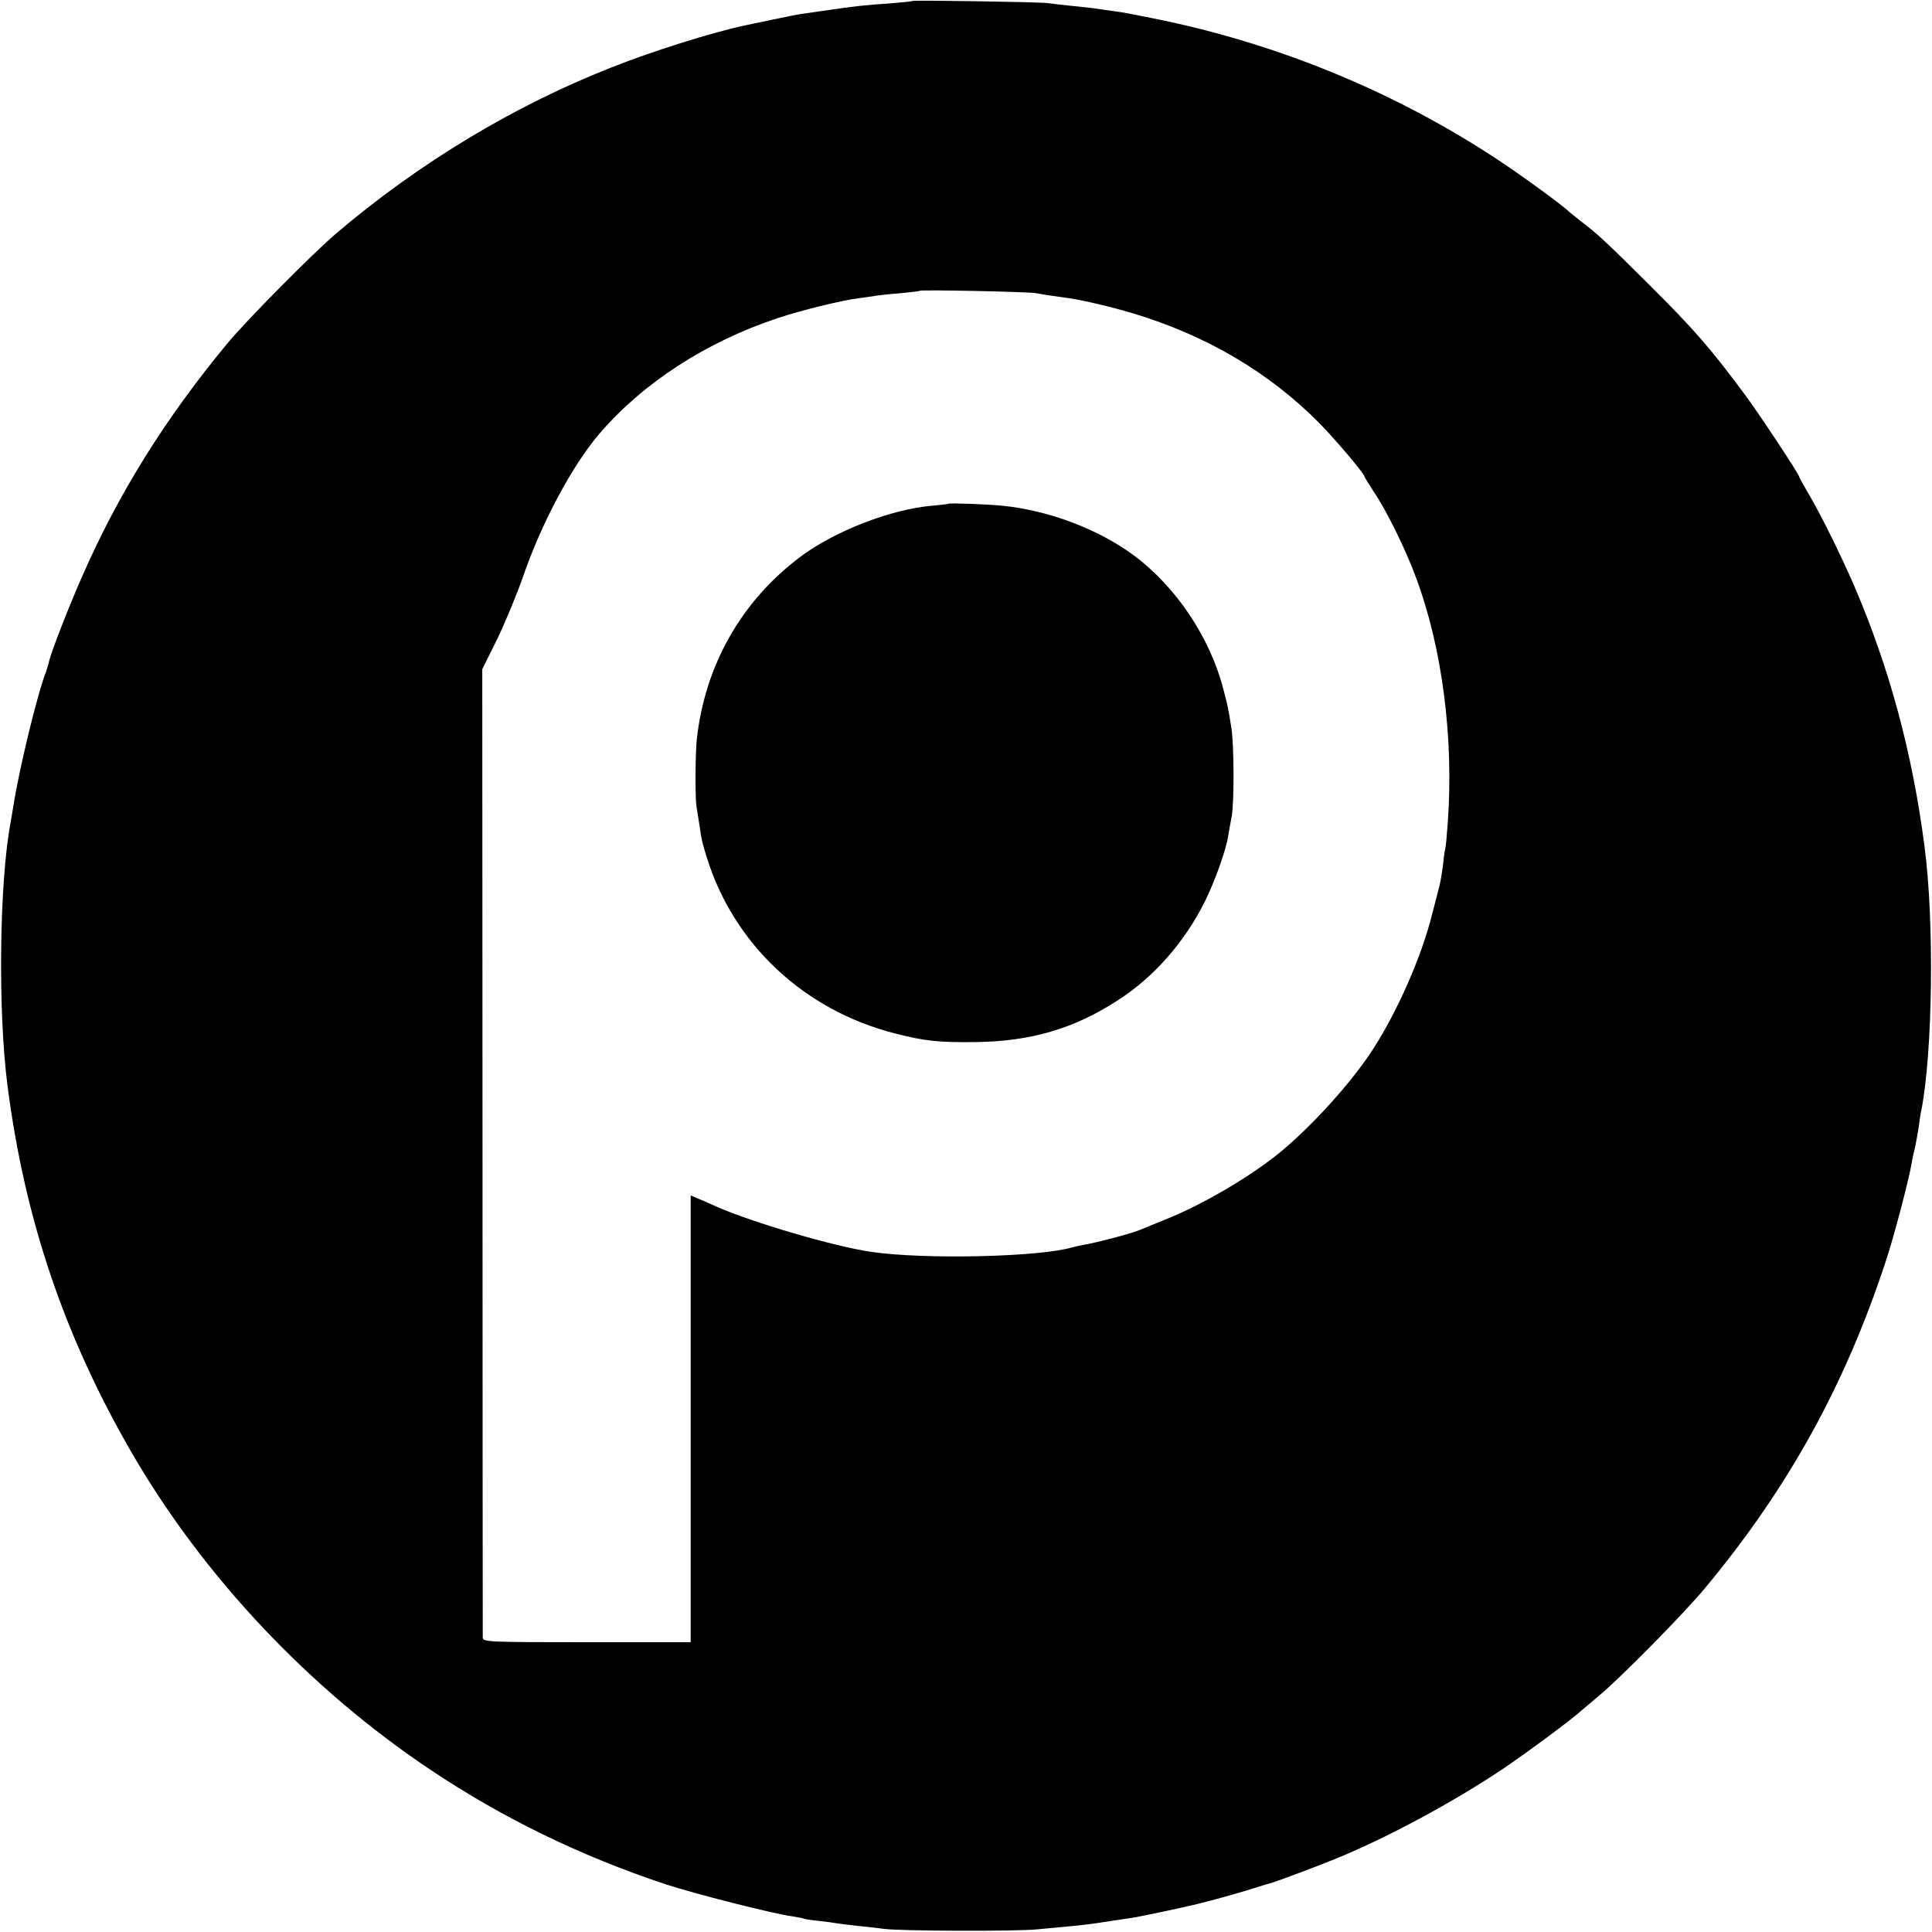 
<svg version="1.0" xmlns="http://www.w3.org/2000/svg" viewBox="0 0 800 800"><path d="M377.8.4c-.1.2-4.3.6-9.3 1-10.6.7-15.5 1.3-25 2.7-3.8.6-8.6 1.2-10.5 1.5-1.9.2-7.8 1.4-13 2.5s-10.3 2.2-11.4 2.4C295.6 13.2 270 21.2 253 28c-40.4 15.9-79.6 39.6-113.6 68.5-9.8 8.3-37.6 36.4-45.5 46-25.3 30.6-44.5 61.3-59.4 95.1-5.7 12.7-13.3 32.4-14.1 35.9-.2 1.1-.8 3.1-1.3 4.5-3.7 9.5-11.3 41-13.6 56-.4 2.5-.9 5.4-1.1 6.5-4.7 24.8-5.3 78.2-1.3 109 7.2 55.8 23.7 104.2 51.7 152.5 29.7 51 73.3 97.3 123.4 130.8 30 20.1 62.4 35.8 97.3 47.4 12.2 4 44.4 12.2 52.5 13.3 2.4.4 4.7.8 5 1 .3.2 3 .6 6 .9 3 .3 6.4.8 7.5 1 1.1.2 5.2.7 9 1.1 3.9.4 8.6.9 10.5 1.2 6.4.9 54.3 1.1 63.5.2 18.6-1.7 21.2-2 27.5-3 3.6-.6 8.1-1.2 10-1.5 1.9-.2 7.8-1.4 13-2.5s10.4-2.2 11.4-2.5c5.2-1 19-4.8 26.1-7 4.4-1.4 8.7-2.7 9.5-2.9 1.5-.4 19.3-7 26.5-10 20.8-8.5 48.1-23.2 68.3-36.7 9.2-6.1 29.4-21.1 32.8-24.3.6-.5 4.1-3.5 7.7-6.5 9.3-7.8 34.9-33.8 43.8-44.5 34.6-41.6 58.2-84.5 75-136 3.1-9.3 9.4-33.3 10.4-39.5.3-1.9 1-5.1 1.5-7 .4-1.9 1.1-5.7 1.5-8.3.3-2.7.8-5.9 1.1-7 4.7-24.2 5.4-78.3 1.3-109.2-5-38.7-14.6-74.2-29.2-108.1-5.2-12-13.5-28.9-18.4-37.2-2.4-4.1-4.3-7.6-4.3-7.8 0-1-16.7-26.2-22.4-33.9-14.5-19.5-21-27-40.1-46C665.9 101 661.7 97 655 91.9c-2.4-1.9-5.1-4-5.8-4.7-3.2-2.9-17.4-13.3-27.4-20-43.1-28.8-92.7-49.3-144.3-59.6-11.5-2.3-11.8-2.4-17.2-3.1-2.6-.4-5.7-.8-6.9-1-1.1-.2-5.2-.6-9-1s-8.5-.9-10.4-1.2C430.2.8 378.4 0 377.8.4zm51.2 121c2.5.5 6.7 1.1 13.8 2.1 6 .9 17.1 3.5 26.2 6.2 30.6 9.2 56.7 24.6 77.5 45.7 6.4 6.5 18.5 20.8 18.5 21.9 0 .3 1.8 3.1 3.9 6.4 5.4 8 13.1 23.7 17.5 35.6 10.8 29.1 15.6 66.2 13.1 101.2-.4 5.5-.8 10.2-1 10.5-.1.3-.6 3.2-.9 6.5-.4 3.3-1.1 7.6-1.6 9.5-.5 1.9-1.9 7.3-3.1 12-4.4 17.4-14.2 39.7-24.4 55.5-8.9 13.8-25.6 32.2-39 43.1-12.4 10-31.7 21.3-47 27.4-4.4 1.8-8.9 3.6-10 4.1-3.4 1.5-18 5.4-24 6.4-1.6.3-3.7.8-4.5 1-13.4 4-61 5.1-83 1.9-15.1-2.1-49.5-12.2-64.4-18.8-2.8-1.3-6.3-2.8-7.8-3.4L286 495v185h-43c-40.3 0-43-.1-43.1-1.8 0-.9-.1-91.6-.1-201.4l-.1-199.7 6.1-12.3c3.3-6.8 8.1-18.4 10.7-25.8 7.6-22.2 20.5-46.4 31.7-59.4 18-21 44.1-38 73.9-47.9 9.2-3.1 26.7-7.4 33.4-8.2 2.8-.4 6.1-.8 7.5-1.1 1.4-.2 5.9-.7 10-1 4.1-.4 7.7-.8 7.9-1 .5-.5 45.4.4 48.1 1z"/><path d="M392.7 208.6c-.1.1-3.1.5-6.7.8-16.9 1.4-40.4 10.5-54.5 21.1-24.5 18.3-39.7 45.1-43 75.9-.6 6.1-.7 24.2-.1 27.6.2 1.4.8 4.7 1.2 7.5 1 6.8 1 6.8 3 13.3 11.1 36.1 40.3 63.5 77.9 73.1 12.4 3.2 18.3 3.8 33.7 3.6 22.5-.3 40.5-5.5 58.5-17.2 14.8-9.4 27.7-24 36.1-40.8 4.2-8.4 8.9-21.5 9.8-27.5.3-1.9.9-5.4 1.4-7.8 1.1-6.1 1-29.5-.1-36.7-1.4-8.9-1.6-9.5-3.3-16-5.6-21.7-19.7-42.6-37.2-55.6-14.8-10.9-35.3-18.6-54.4-20.5-5.9-.6-21.9-1.2-22.3-.8z"/></svg>
